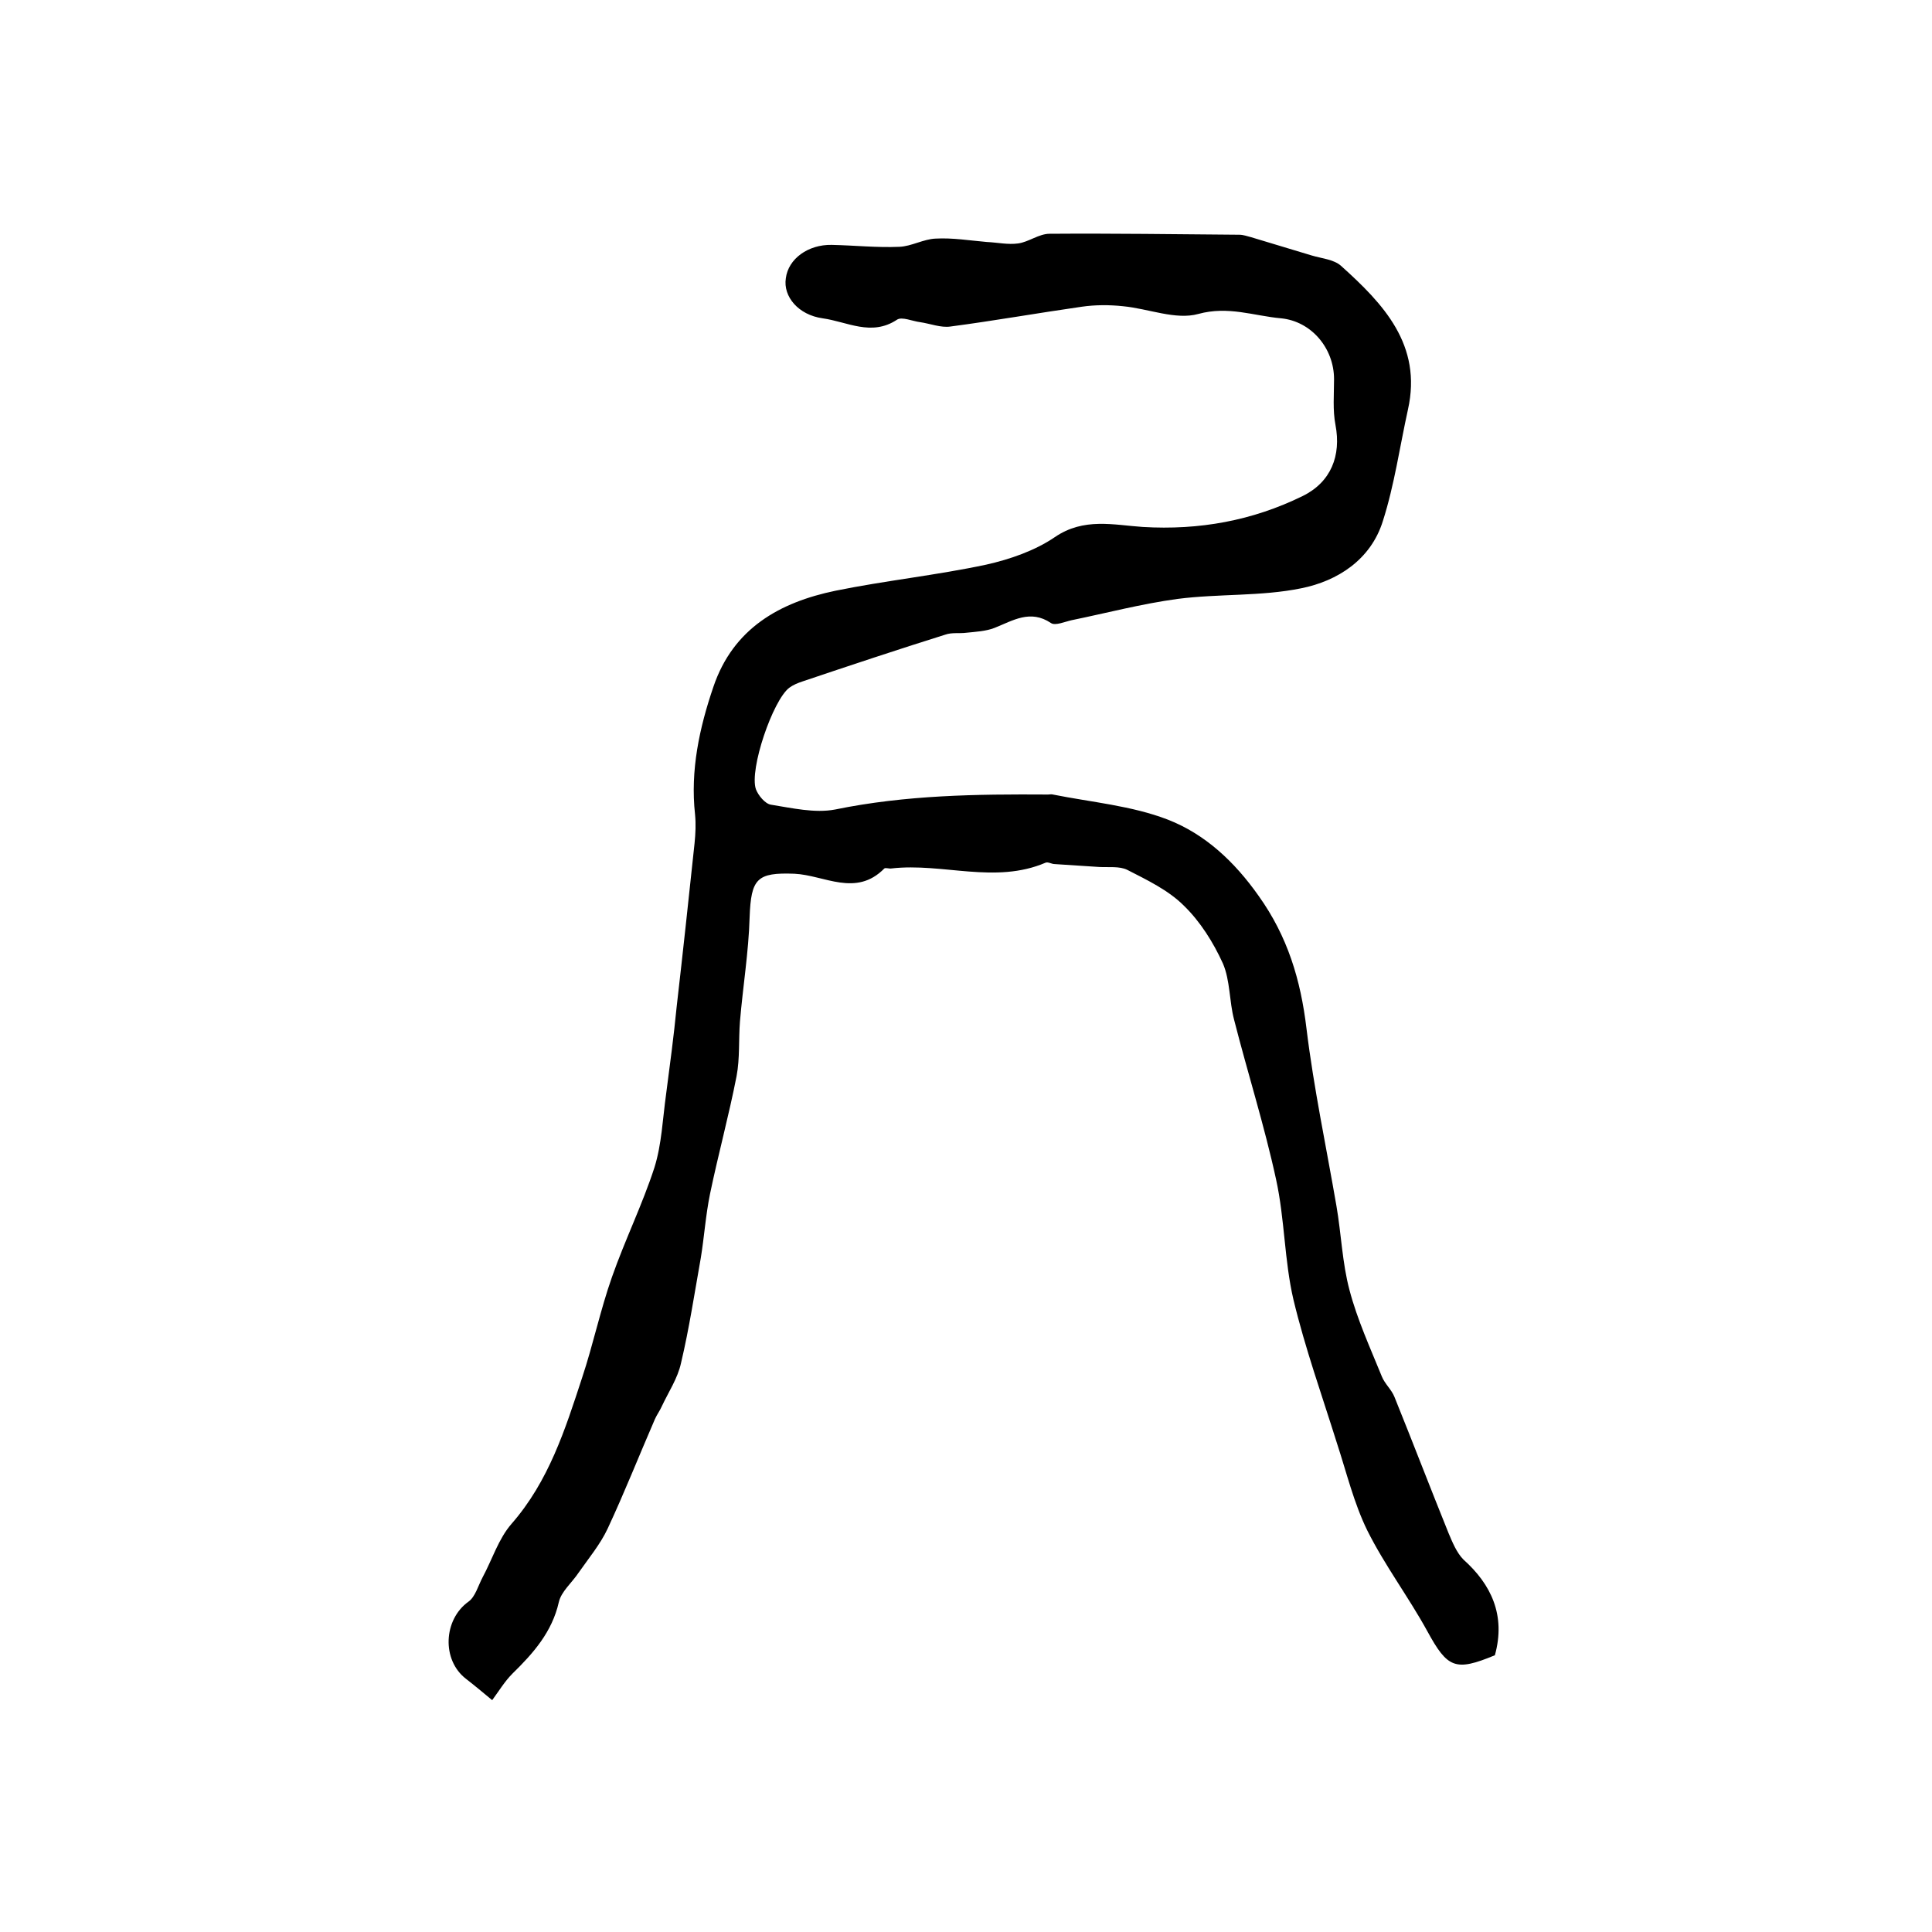 <?xml version="1.0" encoding="utf-8"?>
<!-- Generator: Adobe Illustrator 22.0.0, SVG Export Plug-In . SVG Version: 6.00 Build 0)  -->
<svg version="1.1" id="图层_1" xmlns="http://www.w3.org/2000/svg" xmlns:xlink="http://www.w3.org/1999/xlink" x="0px" y="0px"
	 viewBox="0 0 400 400" style="enable-background:new 0 0 400 400;" xml:space="preserve">
<style type="text/css">
	.st0{fill:#FFFFFF;}
</style>
<g>
	
	<path d="M309.5,342.7c-8.2,3.4-9.8,2.7-14-5c-3.9-7.1-8.8-13.6-12.4-20.8c-2.8-5.7-4.3-12-6.3-18.1c-3.1-9.9-6.6-19.7-9-29.7
		c-1.9-8.1-1.8-16.7-3.6-24.9c-2.4-11.1-5.9-22.1-8.7-33.1c-1-3.8-0.8-8.1-2.3-11.6c-2-4.4-4.7-8.7-8.1-12
		c-3.2-3.2-7.6-5.3-11.7-7.4c-1.6-0.8-3.9-0.5-5.8-0.6c-3.1-0.2-6.1-0.4-9.2-0.6c-0.7,0-1.4-0.5-1.9-0.3c-10.5,4.5-21.3,0-31.9,1.2
		c-0.5,0.1-1.2-0.2-1.5,0c-5.9,6-12.4,1.4-18.6,1.1c-7.8-0.3-9,1-9.3,9c-0.2,7.2-1.4,14.4-2,21.6c-0.3,3.8,0,7.6-0.7,11.3
		c-1.6,8.2-3.8,16.2-5.5,24.4c-0.9,4.4-1.2,8.9-1.9,13.2c-1.3,7.3-2.4,14.6-4.1,21.8c-0.7,3.2-2.6,6-4,9c-0.4,0.9-1,1.7-1.4,2.6
		c-3.3,7.6-6.3,15.2-9.8,22.7c-1.5,3.2-3.9,6.1-6,9.1c-1.4,2.1-3.6,3.9-4.1,6.1c-1.4,6.2-5.3,10.6-9.6,14.8
		c-1.6,1.6-2.8,3.6-4.2,5.5c-1.8-1.5-3.6-3-5.4-4.4c-5.1-3.9-4.7-12.3,0.5-16c1.4-1,2-3.3,2.9-5c2-3.7,3.3-8,6-11.1
		c7.7-8.8,11.1-19.5,14.6-30.2c2.3-6.9,3.8-14.1,6.2-20.9c2.7-7.7,6.3-15,8.8-22.7c1.5-4.8,1.7-10.1,2.4-15.1
		c0.8-6.1,1.6-12.1,2.2-18.2c1.3-11.3,2.5-22.5,3.7-33.8c0.2-2,0.3-4,0.1-6c-1-9.1,0.9-17.9,3.8-26.4c4.1-12.1,13.7-17.5,25.3-19.9
		c10.3-2.1,20.9-3.2,31.2-5.4c4.9-1.1,10.1-2.9,14.2-5.7c6-4.1,12.2-2.5,18.2-2.1c11.7,0.7,22.7-1.3,33.1-6.4
		c5.9-2.9,8-8.4,6.8-14.7c-0.6-3.1-0.3-6.3-0.3-9.5c0-6.4-4.7-12-11-12.6c-5.6-0.5-10.9-2.6-17.1-0.9c-4.7,1.3-10.3-1.1-15.6-1.6
		c-2.8-0.3-5.7-0.3-8.5,0.1c-9.1,1.3-18.1,2.9-27.2,4.1c-2,0.3-4.2-0.6-6.3-0.9c-1.6-0.2-3.8-1.2-4.8-0.5
		c-5.3,3.5-10.3,0.4-15.4-0.3c-5-0.7-8.2-4.5-7.6-8.3c0.5-4,4.6-7,9.5-6.9c4.7,0.1,9.3,0.6,14,0.4c2.5-0.1,5-1.6,7.5-1.7
		c3.5-0.2,7.1,0.4,10.6,0.7c2.2,0.1,4.4,0.6,6.5,0.3c2.2-0.3,4.3-2,6.5-2c13.1-0.1,26.2,0.1,39.3,0.2c0.8,0,1.6,0.3,2.4,0.5
		c4.2,1.3,8.4,2.5,12.6,3.8c2,0.6,4.5,0.8,6,2.1c8.8,7.9,16.9,16.4,13.9,29.8c-1.7,7.7-2.8,15.6-5.2,23.1c-2.5,8-9.4,12.4-16.9,13.9
		c-8.3,1.7-17.1,1.1-25.6,2.2c-7.4,1-14.6,2.9-21.9,4.4c-1.4,0.3-3.4,1.2-4.3,0.6c-4.3-2.9-7.9-0.5-11.7,1c-1.8,0.7-3.9,0.8-5.8,1
		c-1.5,0.2-3-0.1-4.4,0.4c-9.9,3.1-19.8,6.4-29.6,9.7c-0.9,0.3-1.9,0.7-2.7,1.3c-3.4,2.6-8.3,16.9-6.9,21c0.5,1.3,1.9,3,3.1,3.2
		c4.4,0.7,9.1,1.8,13.3,1c14.6-3,29.3-3.2,44.1-3.1c0.3,0,0.7-0.1,1,0c8,1.6,16.3,2.3,23.8,5.2c7.7,3,13.8,8.7,18.8,15.8
		c6,8.4,8.7,17.4,9.9,27.5c1.5,12.3,4.1,24.5,6.2,36.7c1,5.8,1.2,11.8,2.7,17.4c1.6,6.1,4.3,12,6.7,17.9c0.6,1.5,2,2.7,2.6,4.2
		c3.8,9.4,7.4,18.8,11.2,28.2c0.8,1.9,1.7,4.1,3.1,5.5C308.7,328,311.8,334.4,309.5,342.7z"/>
</g>
</svg>
